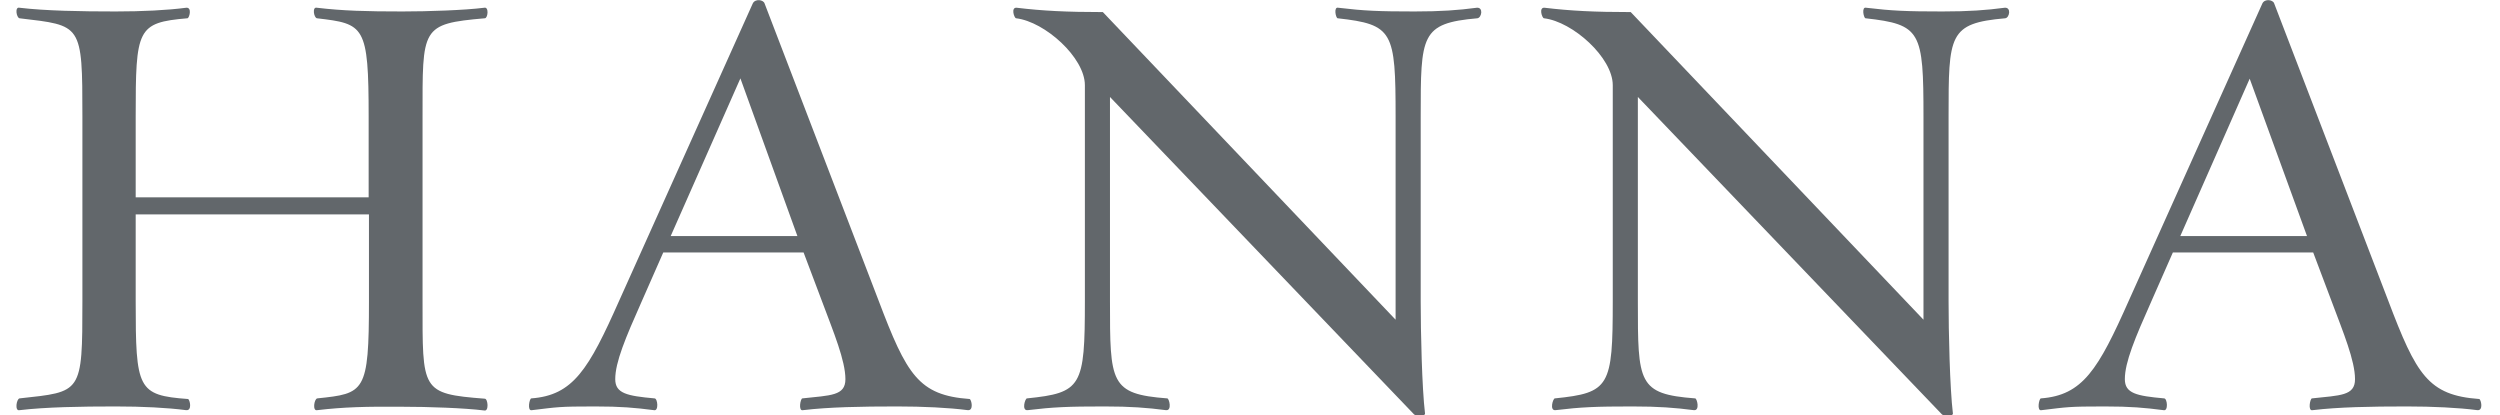 <?xml version="1.0" encoding="utf-8"?>
<!-- Generator: Adobe Illustrator 21.0.2, SVG Export Plug-In . SVG Version: 6.00 Build 0)  -->
<svg version="1.1" id="Layer_1" xmlns="http://www.w3.org/2000/svg" xmlns:xlink="http://www.w3.org/1999/xlink" x="0px" y="0px"
	 viewBox="0 0 807 134" style="enable-background:new 0 0 807 134;" xml:space="preserve">
<style type="text/css">
	.st0{fill:#62676B;}
</style>
<g>
	<path class="st0" d="M102.4,132.4c-1.6,0.4-1-3.6,0-3.8c15.3-1.6,16.7-1.8,16.7-31.4v-28H43.8v28c0,28.4,0.6,30.4,16.9,31.6
		c0.6,0.2,1.4,3.8-0.6,3.6c-6.2-0.8-14.1-1.2-22.8-1.2c-11.3,0-22.4,0.2-31,1.2c-1.6,0.4-1-3.6,0-3.8c20.1-2.2,20.3-1.4,20.3-31.4
		V37.7c0-30.2-0.2-29.4-20.3-31.8c-1-0.2-1.6-3.8,0-3.4c8.5,1,19.7,1.2,31,1.2c8.7,0,16.7-0.4,22.8-1.2c2-0.2,1,3.4,0.4,3.4
		C44.2,7.3,43.8,9.3,43.8,37.7v26H119v-26c0-29.6-1.4-30-16.7-31.8c-1-0.2-1.6-3.8,0-3.4c8.5,1,15.9,1.2,27.6,1.2
		c8.3,0,20.1-0.4,26.4-1.2c1.6-0.4,1.2,3.4,0.2,3.4c-20.7,1.8-20.1,3-20.1,31.8v59.6c0,28.8-0.6,29.8,20.1,31.4c1,0,1.4,4.2-0.2,3.8
		c-6.4-0.8-18.1-1.2-26.4-1.2C118.2,131.2,110.9,131.4,102.4,132.4z"/>
	<path class="st0" d="M289.6,131.2c-11.7,0-22,0.2-30.4,1.2c-1.6,0.4-0.8-3.8-0.2-3.8c9.1-1,13.9-0.8,13.9-6.2c0-6-3.8-15.1-7.5-25
		l-6-15.9h-45.3l-7,15.9c-5.2,11.7-8.5,19.5-8.5,25c0,4.6,3.8,5.4,12.7,6.2c1,0,1.4,4.2-0.2,3.8c-6.2-0.8-10.7-1.2-19.1-1.2
		c-11.7,0-11.9,0.2-20.3,1.2c-1.6,0.4-0.8-3.8-0.2-3.8c13.5-1,18.5-9.3,28.4-31.6l43.1-95.9c0.8-1.6,3.4-1.2,3.8,0L283.6,97
		c9.1,24,12.9,30.6,29.4,31.8c0.6,0.2,1.4,3.8-0.6,3.6C306.3,131.6,297.9,131.2,289.6,131.2z M216.5,76.2h40.9L239,25.3L216.5,76.2z
		"/>
	<path class="st0" d="M458.6,97.2c0,9.9,0.4,28,1.4,36.3c0,0.8-2.4,1.4-3.6,0.2L358.3,31.3v65.9c0,26.4,0,30,18.5,31.4
		c0.6,0,1.6,4-0.4,3.8c-6.2-0.8-11.5-1.2-19.9-1.2c-11.7,0-16.5,0.2-24.8,1.2c-2,0.2-0.8-3.8-0.2-3.8c17.7-1.8,18.7-3.8,18.7-31.4
		V27.5c0-8.9-12.9-20.5-22.2-21.6c-0.6,0-1.8-3.6,0.2-3.4c8.3,1,16.1,1.4,27.8,1.4l94.5,99.3V37.7c0-27.6-0.8-29.8-18.7-31.8
		c-0.6,0-1.4-3.8,0.2-3.4c8.3,1,13.1,1.2,24.6,1.2c8.5,0,14.1-0.4,20.1-1.2c2.2-0.2,1.6,3.2,0.2,3.4c-18.3,1.6-18.3,5.4-18.3,31.8
		V97.2z"/>
	<path class="st0" d="M629,97.2c0,9.9,0.4,28,1.4,36.3c0,0.8-2.4,1.4-3.6,0.2L528.7,31.3v65.9c0,26.4,0,30,18.5,31.4
		c0.6,0,1.6,4-0.4,3.8c-6.2-0.8-11.5-1.2-19.9-1.2c-11.7,0-16.5,0.2-24.8,1.2c-2,0.2-0.8-3.8-0.2-3.8c17.7-1.8,18.7-3.8,18.7-31.4
		V27.5c0-8.9-12.9-20.5-22.2-21.6c-0.6,0-1.8-3.6,0.2-3.4c8.3,1,16.1,1.4,27.8,1.4l94.5,99.3V37.7c0-27.6-0.8-29.8-18.7-31.8
		c-0.6,0-1.4-3.8,0.2-3.4c8.3,1,13.1,1.2,24.6,1.2c8.5,0,14.1-0.4,20.1-1.2c2.2-0.2,1.6,3.2,0.2,3.4C629,7.5,629,11.2,629,37.7V97.2
		z"/>
	<path class="st0" d="M776.9,131.2c-11.7,0-22,0.2-30.4,1.2c-1.6,0.4-0.8-3.8-0.2-3.8c9.1-1,13.9-0.8,13.9-6.2c0-6-3.8-15.1-7.5-25
		l-6-15.9h-45.3l-7,15.9c-5.2,11.7-8.5,19.5-8.5,25c0,4.6,3.8,5.4,12.7,6.2c1,0,1.4,4.2-0.2,3.8c-6.2-0.8-10.7-1.2-19.1-1.2
		c-11.7,0-11.9,0.2-20.3,1.2c-1.6,0.4-0.8-3.8-0.2-3.8c13.5-1,18.5-9.3,28.4-31.6l43.1-95.9c0.8-1.6,3.4-1.2,3.8,0L770.9,97
		c9.1,24,12.9,30.6,29.4,31.8c0.6,0.2,1.4,3.8-0.6,3.6C793.6,131.6,785.2,131.2,776.9,131.2z M703.8,76.2h40.9l-18.5-50.8
		L703.8,76.2z"/>
</g>
</svg>
